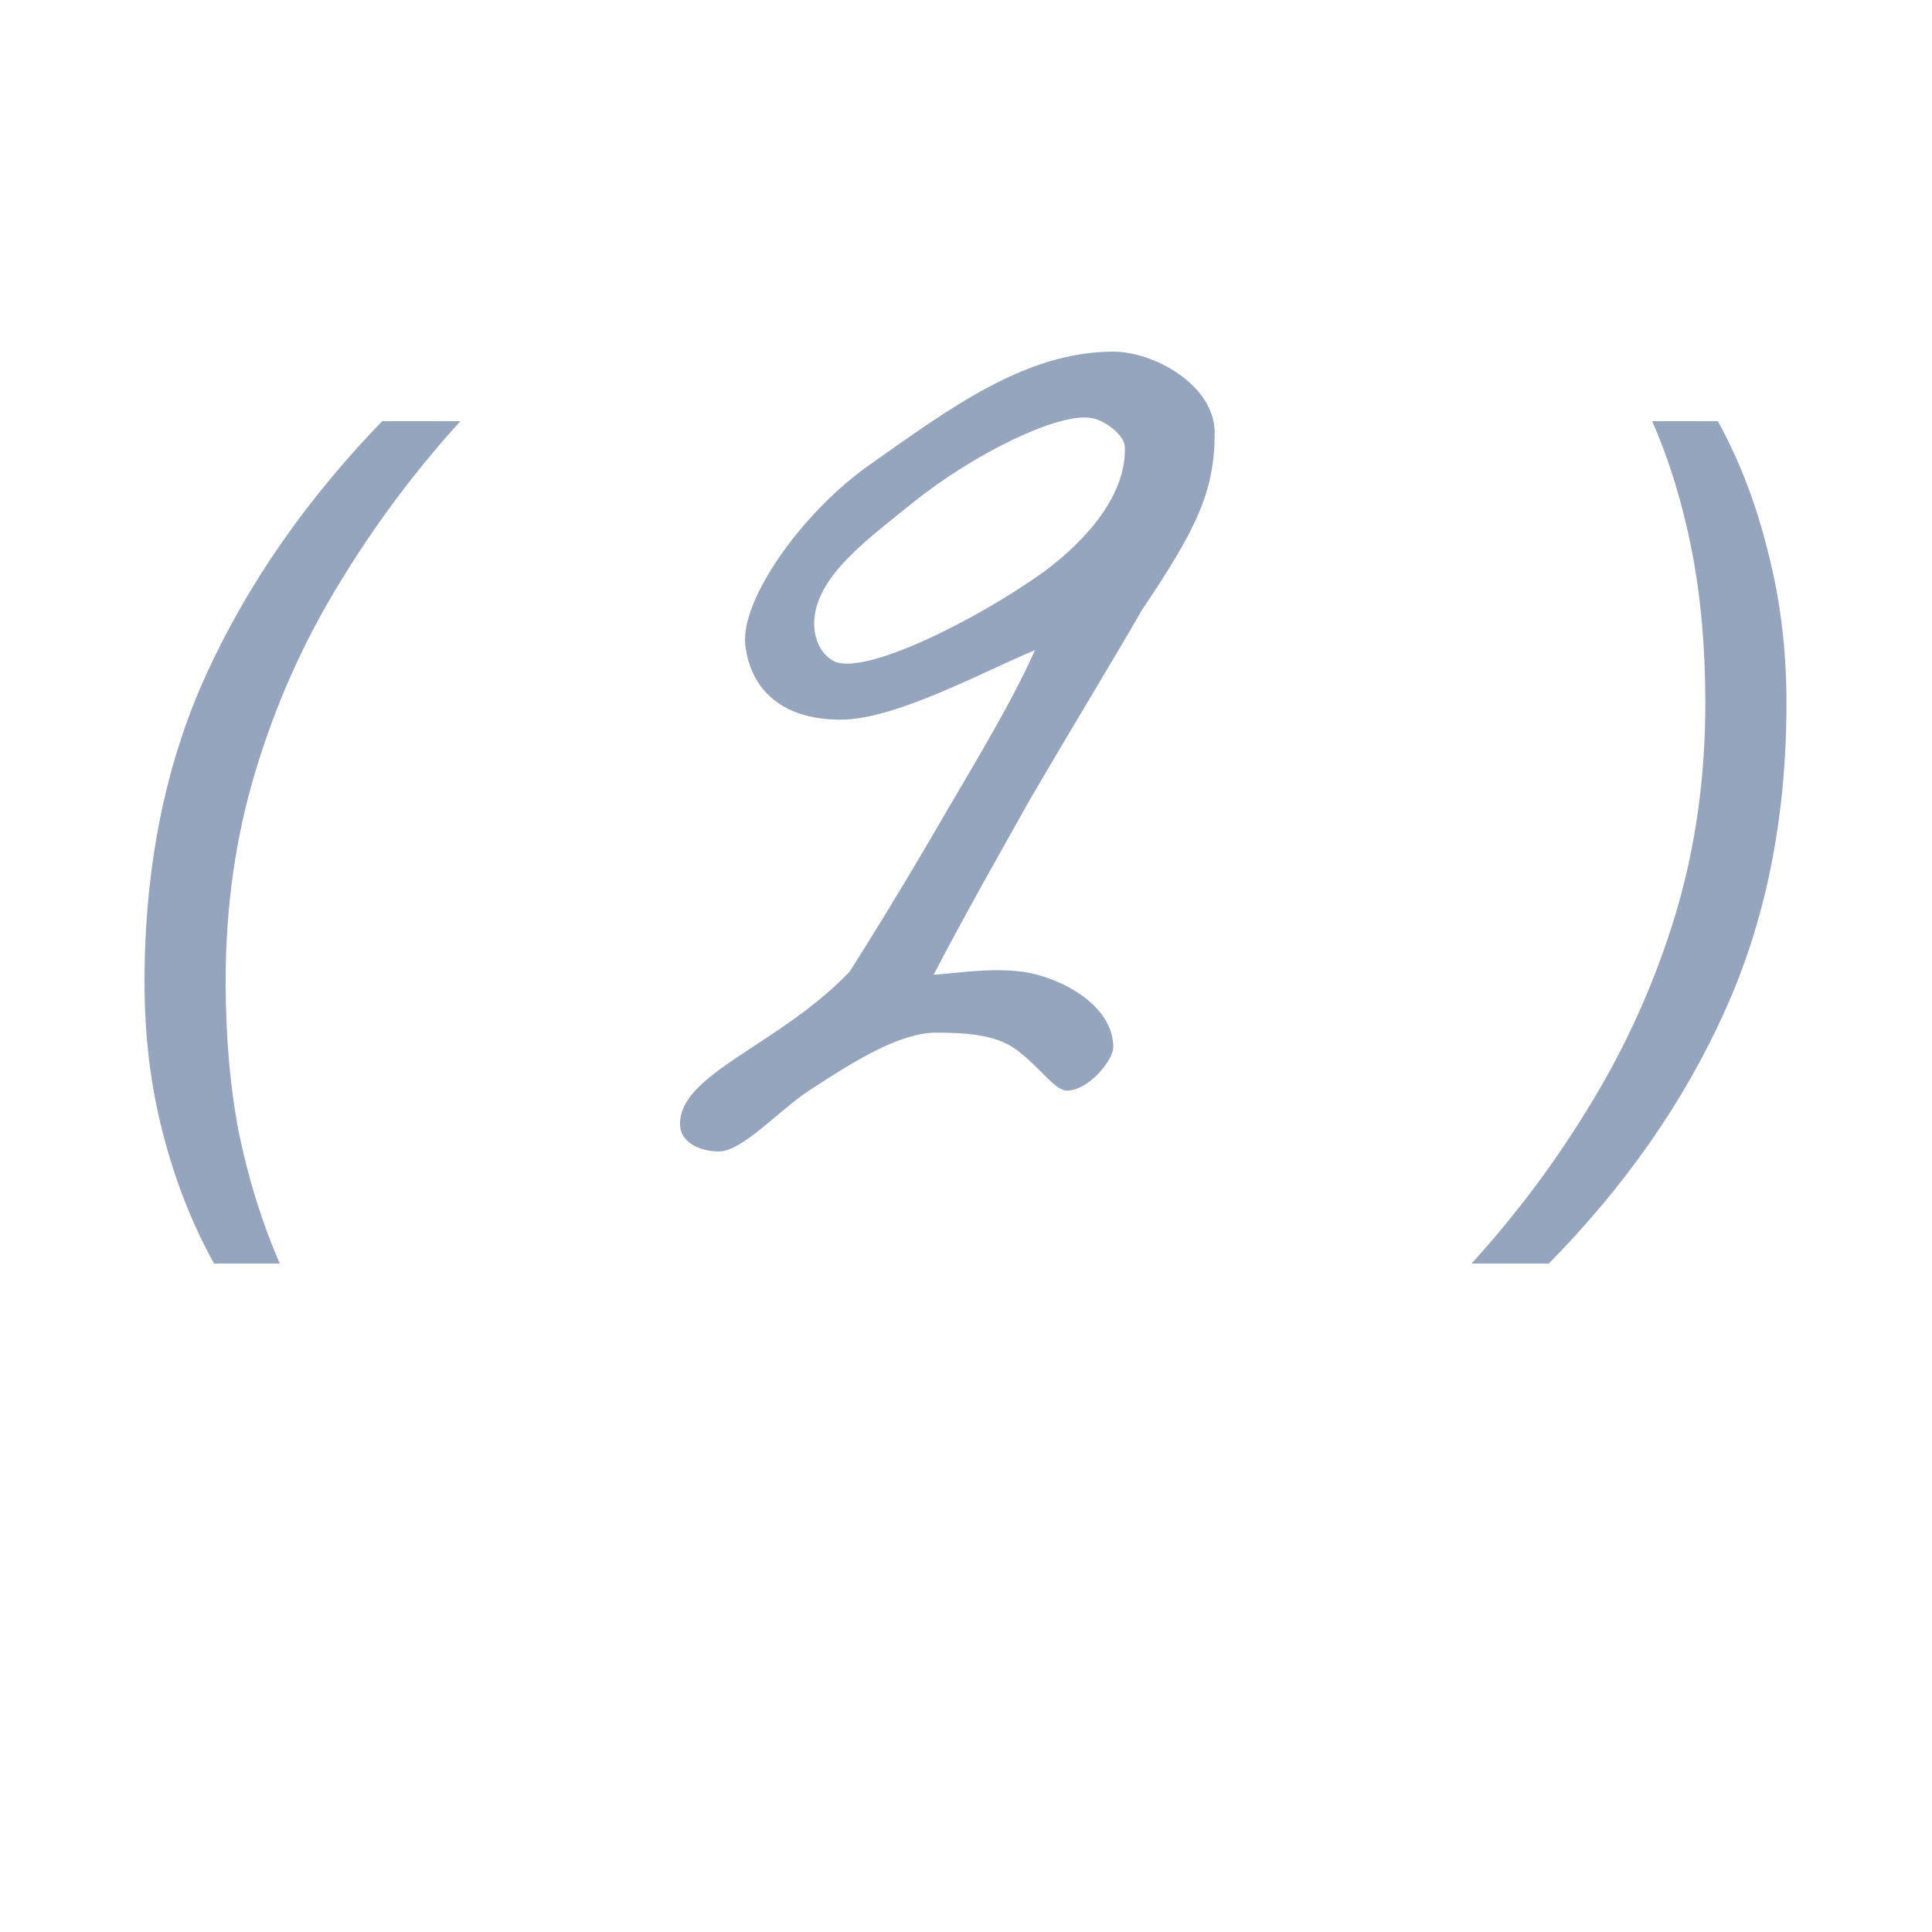 <?xml version="1.0" encoding="UTF-8"?> <svg xmlns="http://www.w3.org/2000/svg" width="40" height="40" viewBox="0 0 40 40" fill="none"> <g opacity="0.71"> <path d="M4.432 26.16C3.979 25.347 3.626 24.447 3.372 23.46C3.119 22.487 2.992 21.447 2.992 20.34C2.992 17.953 3.419 15.827 4.272 13.96C5.126 12.093 6.339 10.347 7.912 8.72H9.532C8.586 9.76 7.746 10.887 7.012 12.1C6.279 13.3 5.706 14.587 5.292 15.96C4.879 17.32 4.672 18.773 4.672 20.32C4.672 21.48 4.766 22.533 4.952 23.48C5.152 24.44 5.432 25.333 5.792 26.16H4.432ZM25.149 8.96C25.149 10.19 24.759 10.97 23.649 12.62C23.079 13.61 22.149 15.14 21.309 16.58C20.739 17.6 20.019 18.86 19.329 20.18C19.839 20.15 20.469 20.03 21.189 20.12C21.969 20.24 23.049 20.81 23.049 21.68C23.049 21.95 22.539 22.58 22.089 22.58C21.849 22.58 21.549 22.13 21.129 21.8C20.769 21.5 20.319 21.38 19.389 21.38C18.669 21.38 17.799 21.89 16.749 22.58C16.149 22.97 15.369 23.84 14.889 23.84C14.499 23.84 14.079 23.66 14.079 23.27C14.079 22.22 16.119 21.65 17.589 20.12C18.009 19.46 18.639 18.44 19.269 17.36C20.139 15.86 20.889 14.66 21.429 13.46C20.409 13.88 18.549 14.9 17.409 14.9C16.089 14.9 15.519 14.18 15.429 13.34C15.339 12.41 16.599 10.61 18.009 9.62C19.629 8.48 21.219 7.28 23.049 7.28C23.889 7.28 25.149 7.97 25.149 8.96ZM23.289 9.26C23.289 9.02 22.899 8.72 22.629 8.66C21.939 8.51 20.139 9.41 18.909 10.4C17.979 11.15 16.989 11.87 16.869 12.74C16.809 13.13 16.959 13.55 17.289 13.7C17.949 13.97 20.229 12.83 21.609 11.84C22.539 11.15 23.319 10.22 23.289 9.26ZM30.467 26.16C31.413 25.12 32.247 24 32.967 22.8C33.7 21.587 34.273 20.3 34.687 18.94C35.1 17.567 35.307 16.107 35.307 14.56C35.307 13.413 35.214 12.36 35.027 11.4C34.84 10.44 34.567 9.547 34.207 8.72H35.567C36.02 9.547 36.367 10.453 36.607 11.44C36.86 12.413 36.987 13.453 36.987 14.56C36.987 16.933 36.56 19.06 35.707 20.94C34.867 22.807 33.654 24.547 32.067 26.16H30.467Z" fill="#6B80A3"></path> </g> </svg> 